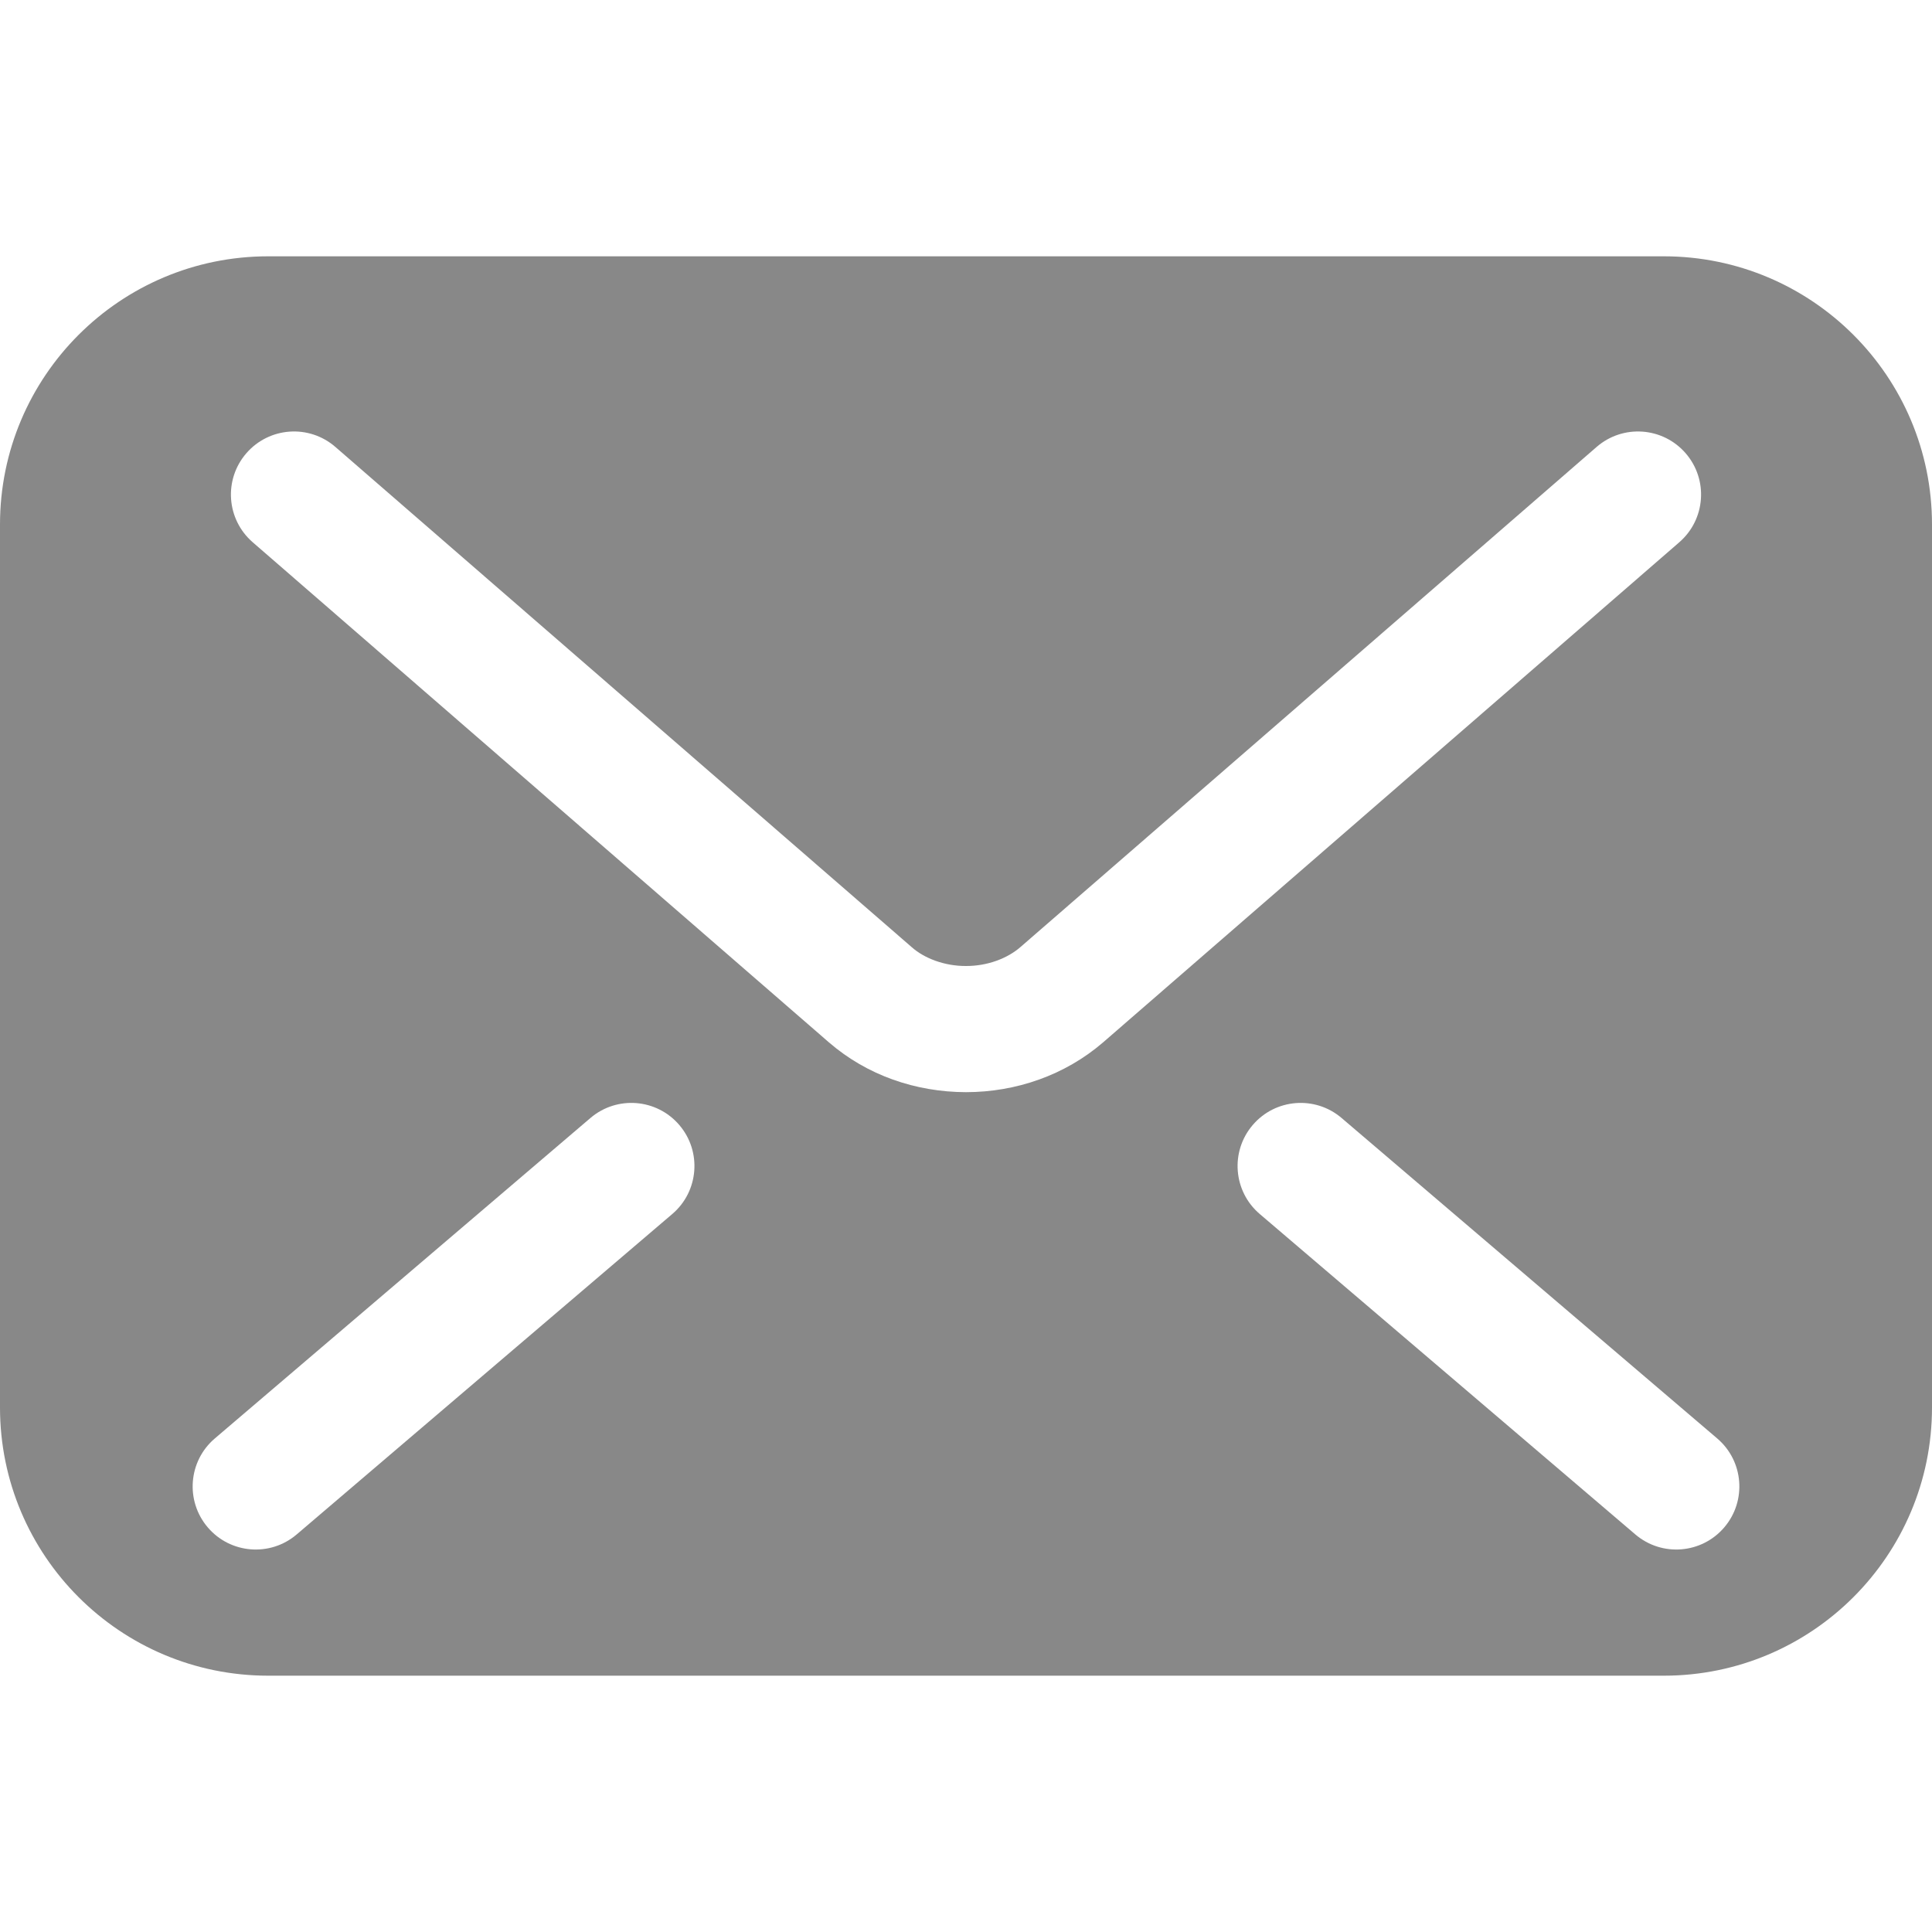 <?xml version="1.0" encoding="UTF-8"?> <svg xmlns="http://www.w3.org/2000/svg" width="800" height="800" viewBox="0 0 800 800" fill="none"> <path d="M688.933 106.133H111.067C49.73 106.133 0 155.862 0 217.2V582.8C0 644.138 49.73 693.867 111.067 693.867H688.933C750.269 693.867 800 644.138 800 582.8V217.2C800 155.862 750.269 106.133 688.933 106.133ZM278.384 502.688L122.853 635.375C111.883 644.738 95.391 643.436 86.03 632.455C76.667 621.484 77.969 604.992 88.952 595.631L244.483 462.944C255.452 453.581 271.942 454.883 281.305 465.866C290.667 476.834 289.366 493.327 278.384 502.688ZM400 452.244C379.197 452.192 359.031 445.28 343.266 431.645L343.278 431.658L343.228 431.62C343.241 431.633 343.255 431.633 343.266 431.645L104.628 224.522C93.722 215.056 92.561 198.566 102.013 187.673C111.477 176.767 127.969 175.606 138.859 185.058L377.564 392.233C382.666 396.773 391.072 400.052 400 400C408.916 400.027 417.18 396.838 422.563 392.144L422.678 392.042L661.139 185.059C672.031 175.608 688.523 176.769 697.988 187.675C707.438 198.566 706.278 215.058 695.372 224.523L456.669 431.709C440.955 445.202 420.816 452.217 400 452.244ZM713.981 632.455C704.619 643.436 688.127 644.738 677.159 635.375L521.628 502.688C510.647 493.325 509.345 476.834 518.708 465.866C528.069 454.883 544.561 453.583 555.53 462.944L711.061 595.631C722.042 604.992 723.344 621.484 713.981 632.455Z" fill="#888888"></path> </svg> 